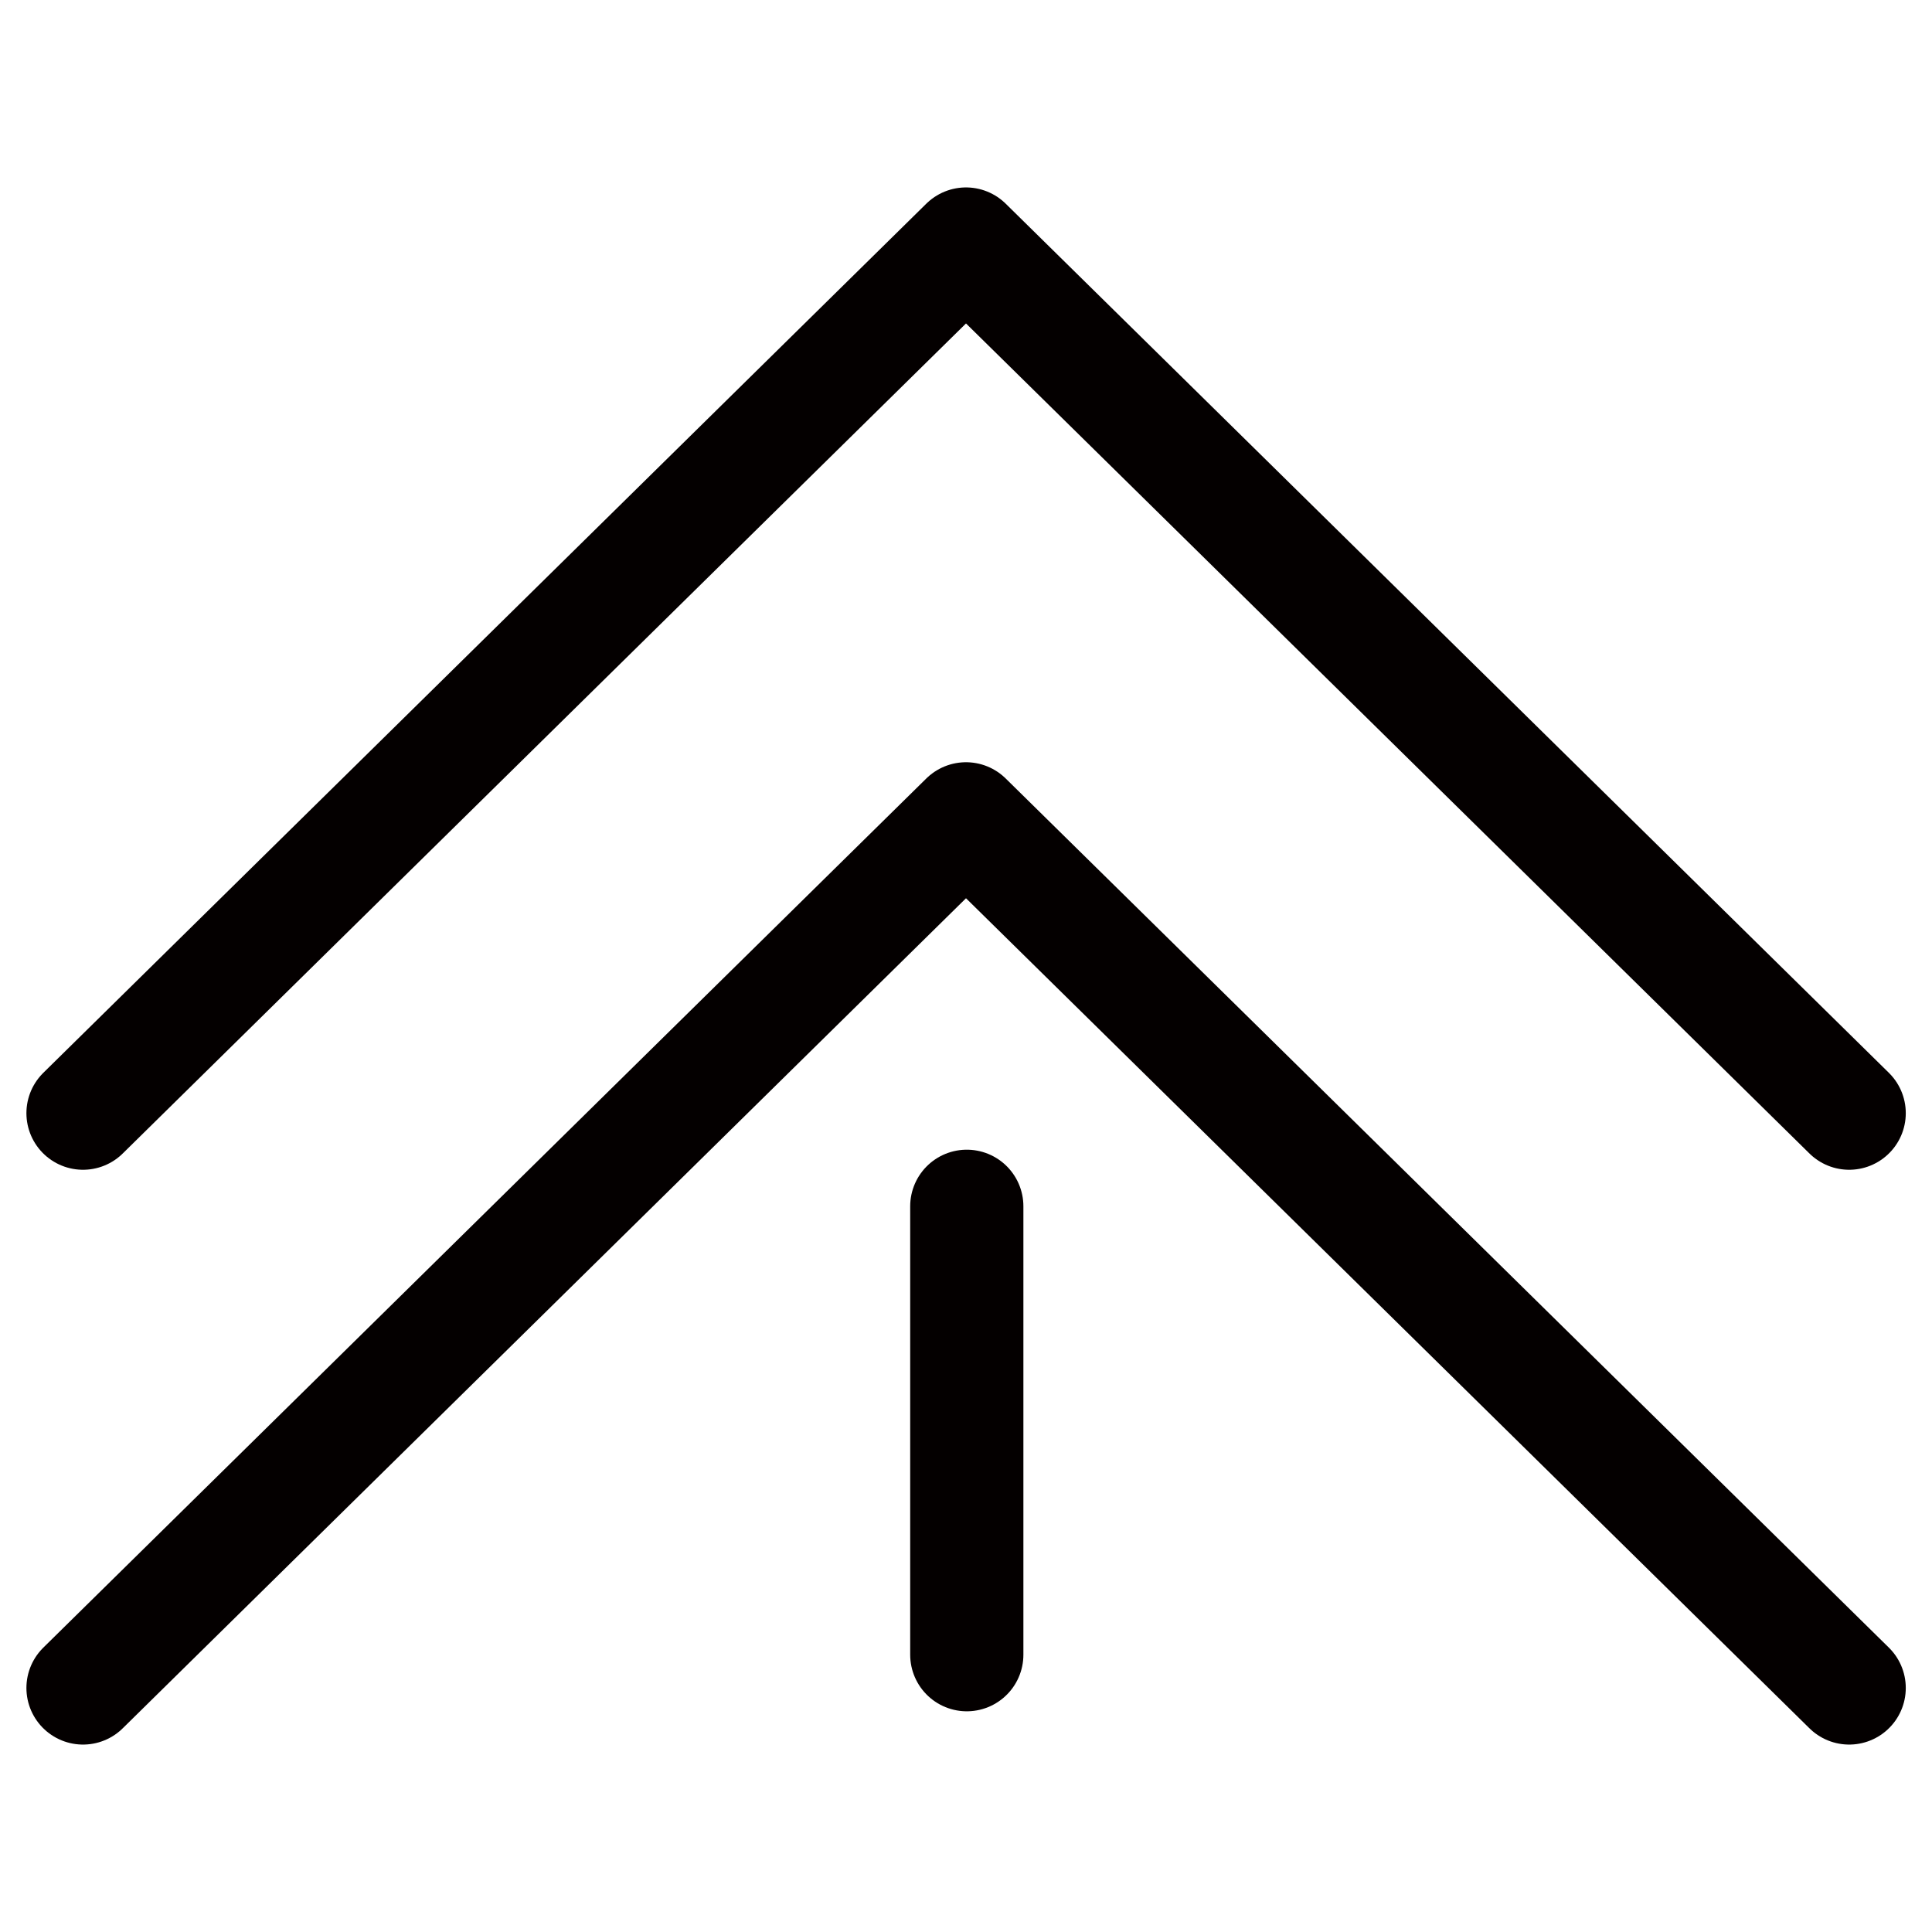 <svg id="Layer_2" viewBox="0 0 512 512" xmlns="http://www.w3.org/2000/svg" data-name="Layer 2"><g id="layer43"><g id="g3959"><g id="g1028" fill="none" stroke="#040000" stroke-linecap="round" stroke-linejoin="round" stroke-width="30"><path id="path977-6" d="m22 295 234-230.33 234.05 230.33"/><path id="path979" d="m22 447.33 234-230.33 234.05 230.33"/><path id="path981-7" d="m256.21 319.68v118.83"/></g></g></g></svg>